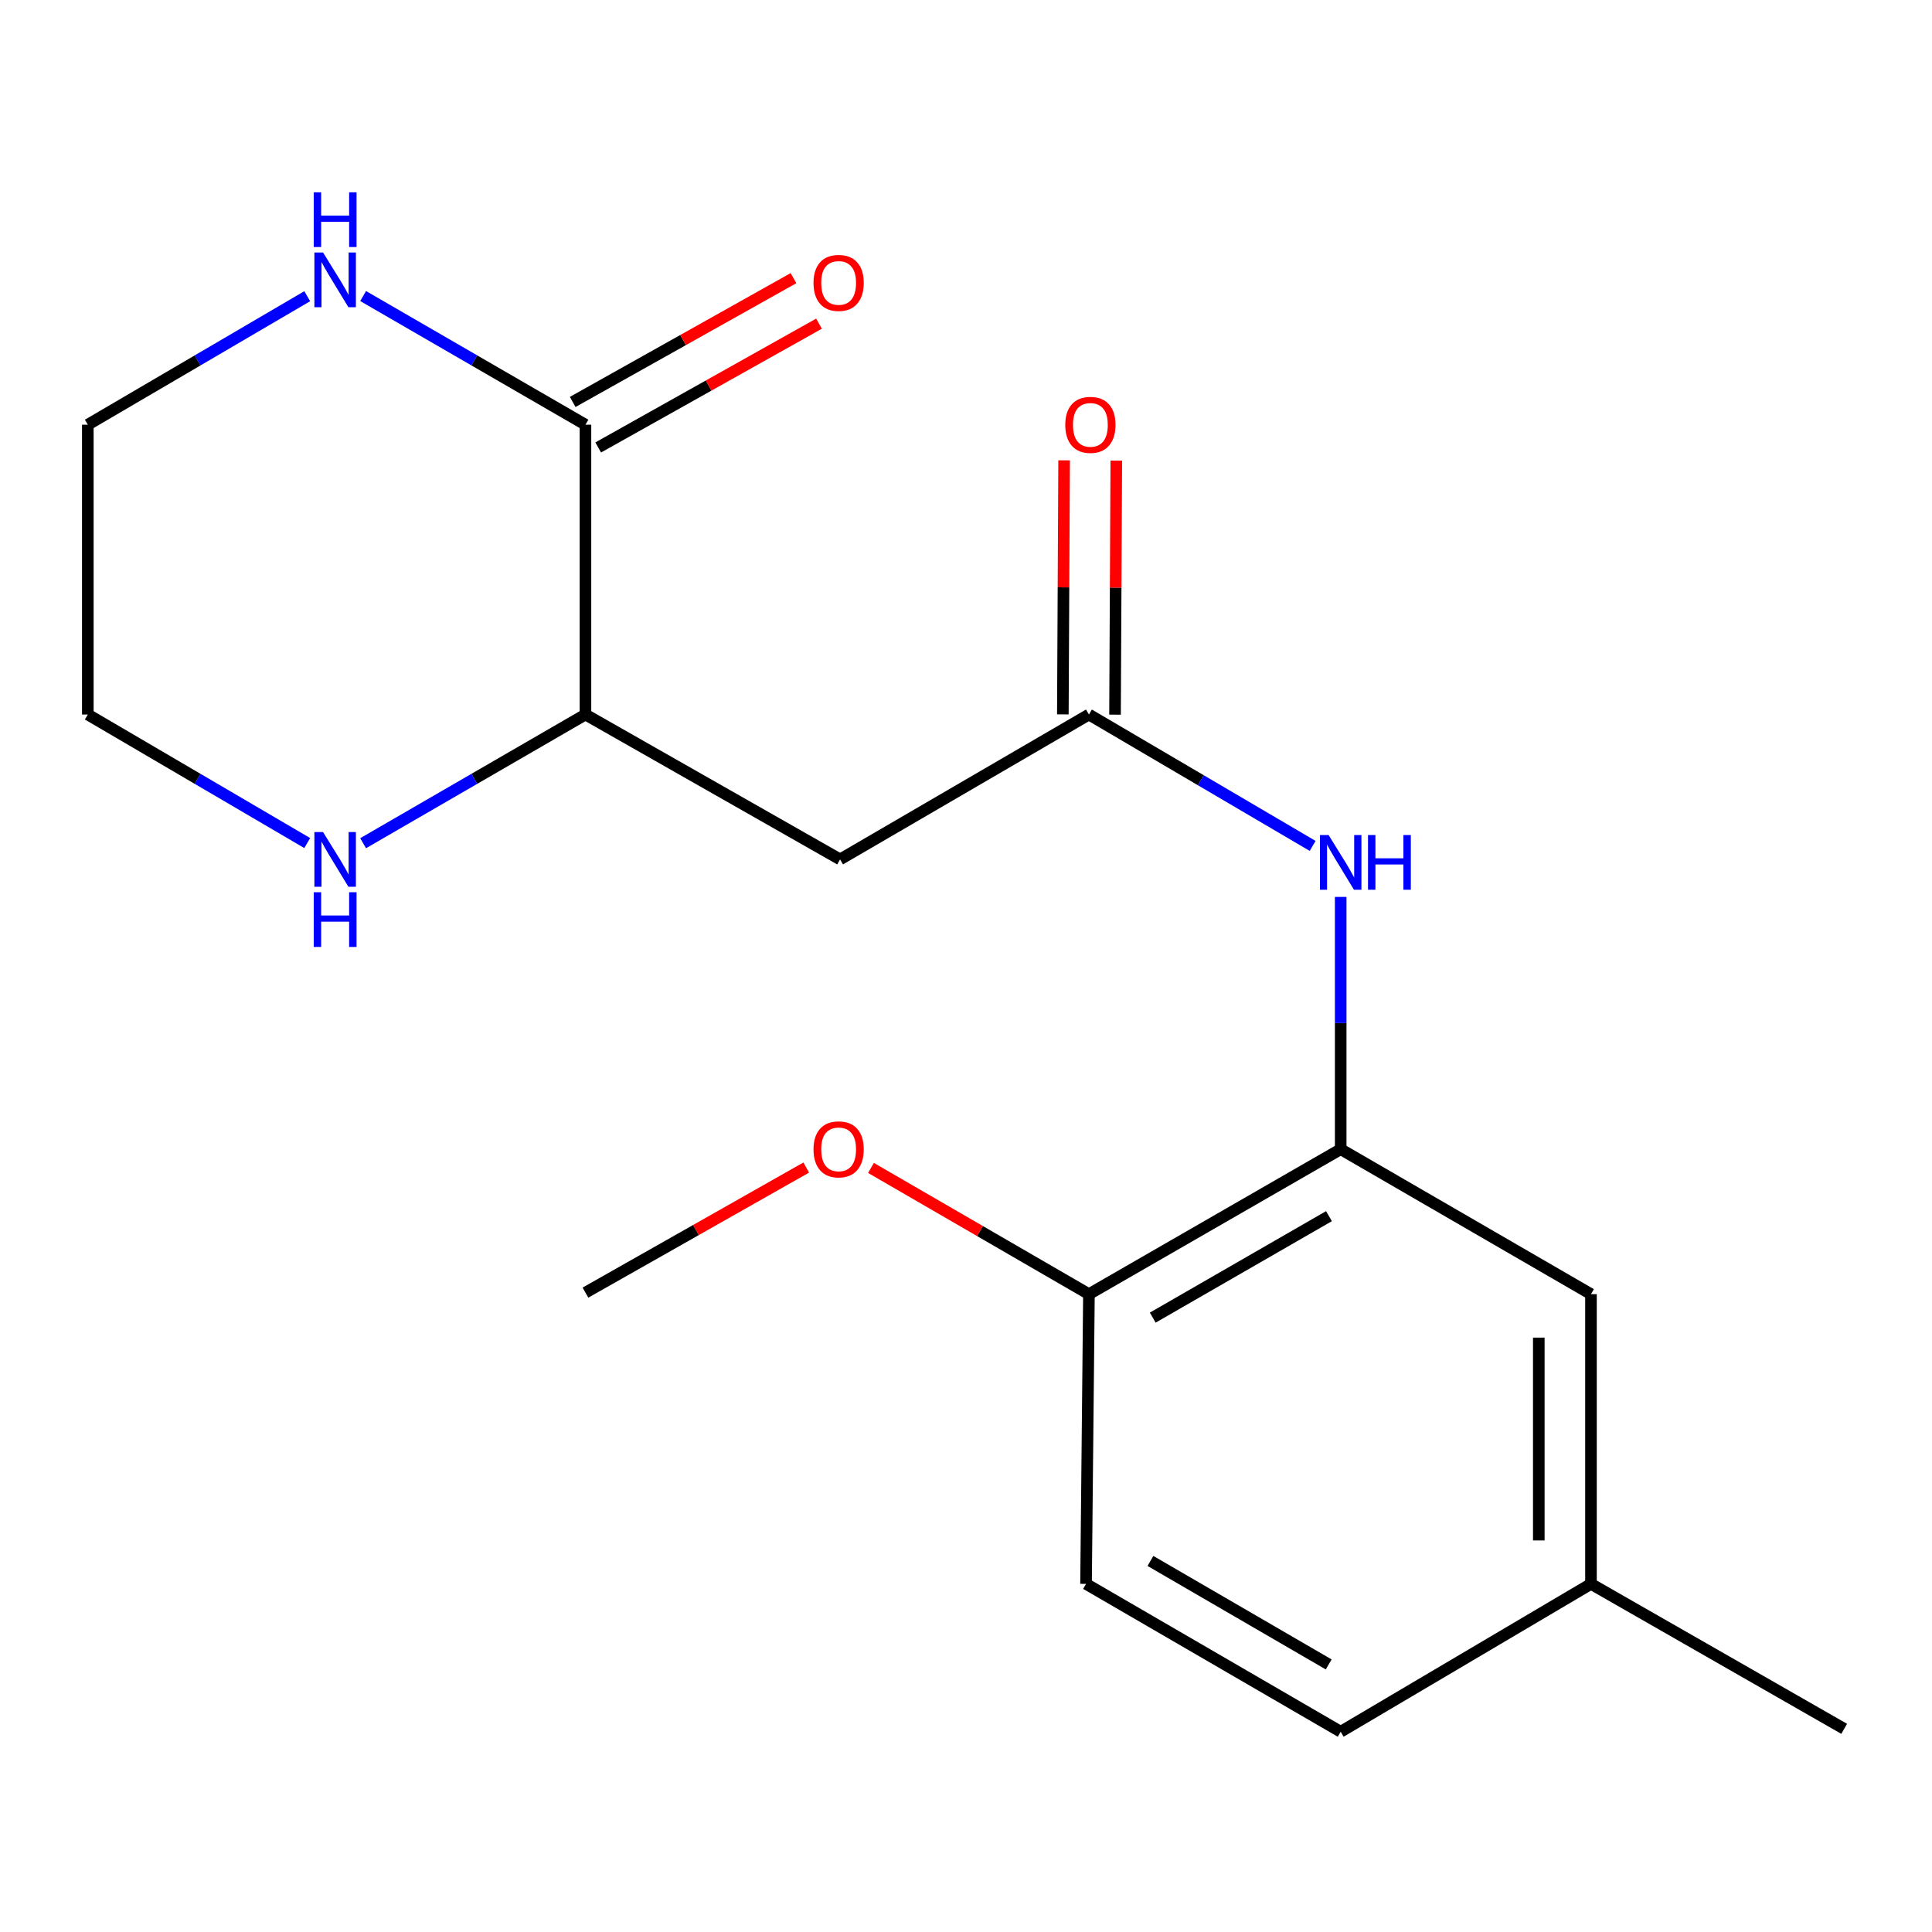 <?xml version='1.0' encoding='iso-8859-1'?>
<svg version='1.1' baseProfile='full'
              xmlns='http://www.w3.org/2000/svg'
                      xmlns:rdkit='http://www.rdkit.org/xml'
                      xmlns:xlink='http://www.w3.org/1999/xlink'
                  xml:space='preserve'
width='1000px' height='1000px' viewBox='0 0 1000 1000'>
<!-- END OF HEADER -->
<rect style='opacity:1.0;fill:#FFFFFF;stroke:none' width='1000' height='1000' x='0' y='0'> </rect>
<path class='bond-3' d='M 303.028,219.827 L 303.028,369.836' style='fill:none;fill-rule:evenodd;stroke:#000000;stroke-width:6px;stroke-linecap:butt;stroke-linejoin:miter;stroke-opacity:1' />
<path class='bond-5' d='M 303.028,219.827 L 245.489,186.53' style='fill:none;fill-rule:evenodd;stroke:#000000;stroke-width:6px;stroke-linecap:butt;stroke-linejoin:miter;stroke-opacity:1' />
<path class='bond-5' d='M 245.489,186.53 L 187.951,153.233' style='fill:none;fill-rule:evenodd;stroke:#0000FF;stroke-width:6px;stroke-linecap:butt;stroke-linejoin:miter;stroke-opacity:1' />
<path class='bond-9' d='M 309.632,231.605 L 366.776,199.565' style='fill:none;fill-rule:evenodd;stroke:#000000;stroke-width:6px;stroke-linecap:butt;stroke-linejoin:miter;stroke-opacity:1' />
<path class='bond-9' d='M 366.776,199.565 L 423.921,167.525' style='fill:none;fill-rule:evenodd;stroke:#FF0000;stroke-width:6px;stroke-linecap:butt;stroke-linejoin:miter;stroke-opacity:1' />
<path class='bond-9' d='M 296.424,208.048 L 353.568,176.008' style='fill:none;fill-rule:evenodd;stroke:#000000;stroke-width:6px;stroke-linecap:butt;stroke-linejoin:miter;stroke-opacity:1' />
<path class='bond-9' d='M 353.568,176.008 L 410.713,143.968' style='fill:none;fill-rule:evenodd;stroke:#FF0000;stroke-width:6px;stroke-linecap:butt;stroke-linejoin:miter;stroke-opacity:1' />
<path class='bond-0' d='M 563.632,369.836 L 434.823,444.826' style='fill:none;fill-rule:evenodd;stroke:#000000;stroke-width:6px;stroke-linecap:butt;stroke-linejoin:miter;stroke-opacity:1' />
<path class='bond-4' d='M 563.632,369.836 L 621.528,403.841' style='fill:none;fill-rule:evenodd;stroke:#000000;stroke-width:6px;stroke-linecap:butt;stroke-linejoin:miter;stroke-opacity:1' />
<path class='bond-4' d='M 621.528,403.841 L 679.423,437.845' style='fill:none;fill-rule:evenodd;stroke:#0000FF;stroke-width:6px;stroke-linecap:butt;stroke-linejoin:miter;stroke-opacity:1' />
<path class='bond-10' d='M 577.135,369.904 L 577.464,304.154' style='fill:none;fill-rule:evenodd;stroke:#000000;stroke-width:6px;stroke-linecap:butt;stroke-linejoin:miter;stroke-opacity:1' />
<path class='bond-10' d='M 577.464,304.154 L 577.793,238.404' style='fill:none;fill-rule:evenodd;stroke:#FF0000;stroke-width:6px;stroke-linecap:butt;stroke-linejoin:miter;stroke-opacity:1' />
<path class='bond-10' d='M 550.128,369.769 L 550.457,304.019' style='fill:none;fill-rule:evenodd;stroke:#000000;stroke-width:6px;stroke-linecap:butt;stroke-linejoin:miter;stroke-opacity:1' />
<path class='bond-10' d='M 550.457,304.019 L 550.786,238.269' style='fill:none;fill-rule:evenodd;stroke:#FF0000;stroke-width:6px;stroke-linecap:butt;stroke-linejoin:miter;stroke-opacity:1' />
<path class='bond-1' d='M 434.823,444.826 L 303.028,369.836' style='fill:none;fill-rule:evenodd;stroke:#000000;stroke-width:6px;stroke-linecap:butt;stroke-linejoin:miter;stroke-opacity:1' />
<path class='bond-2' d='M 693.941,594.821 L 693.941,529.532' style='fill:none;fill-rule:evenodd;stroke:#000000;stroke-width:6px;stroke-linecap:butt;stroke-linejoin:miter;stroke-opacity:1' />
<path class='bond-2' d='M 693.941,529.532 L 693.941,464.243' style='fill:none;fill-rule:evenodd;stroke:#0000FF;stroke-width:6px;stroke-linecap:butt;stroke-linejoin:miter;stroke-opacity:1' />
<path class='bond-7' d='M 693.941,594.821 L 563.632,669.856' style='fill:none;fill-rule:evenodd;stroke:#000000;stroke-width:6px;stroke-linecap:butt;stroke-linejoin:miter;stroke-opacity:1' />
<path class='bond-7' d='M 687.872,629.481 L 596.655,682.005' style='fill:none;fill-rule:evenodd;stroke:#000000;stroke-width:6px;stroke-linecap:butt;stroke-linejoin:miter;stroke-opacity:1' />
<path class='bond-8' d='M 693.941,594.821 L 823.486,669.856' style='fill:none;fill-rule:evenodd;stroke:#000000;stroke-width:6px;stroke-linecap:butt;stroke-linejoin:miter;stroke-opacity:1' />
<path class='bond-6' d='M 303.028,369.836 L 245.489,403.14' style='fill:none;fill-rule:evenodd;stroke:#000000;stroke-width:6px;stroke-linecap:butt;stroke-linejoin:miter;stroke-opacity:1' />
<path class='bond-6' d='M 245.489,403.14 L 187.951,436.444' style='fill:none;fill-rule:evenodd;stroke:#0000FF;stroke-width:6px;stroke-linecap:butt;stroke-linejoin:miter;stroke-opacity:1' />
<path class='bond-15' d='M 159.02,153.314 L 102.237,186.57' style='fill:none;fill-rule:evenodd;stroke:#0000FF;stroke-width:6px;stroke-linecap:butt;stroke-linejoin:miter;stroke-opacity:1' />
<path class='bond-15' d='M 102.237,186.57 L 45.455,219.827' style='fill:none;fill-rule:evenodd;stroke:#000000;stroke-width:6px;stroke-linecap:butt;stroke-linejoin:miter;stroke-opacity:1' />
<path class='bond-19' d='M 159.019,436.362 L 102.237,403.099' style='fill:none;fill-rule:evenodd;stroke:#0000FF;stroke-width:6px;stroke-linecap:butt;stroke-linejoin:miter;stroke-opacity:1' />
<path class='bond-19' d='M 102.237,403.099 L 45.455,369.836' style='fill:none;fill-rule:evenodd;stroke:#000000;stroke-width:6px;stroke-linecap:butt;stroke-linejoin:miter;stroke-opacity:1' />
<path class='bond-11' d='M 563.632,669.856 L 562.131,819.821' style='fill:none;fill-rule:evenodd;stroke:#000000;stroke-width:6px;stroke-linecap:butt;stroke-linejoin:miter;stroke-opacity:1' />
<path class='bond-14' d='M 563.632,669.856 L 507.224,637.187' style='fill:none;fill-rule:evenodd;stroke:#000000;stroke-width:6px;stroke-linecap:butt;stroke-linejoin:miter;stroke-opacity:1' />
<path class='bond-14' d='M 507.224,637.187 L 450.816,604.518' style='fill:none;fill-rule:evenodd;stroke:#FF0000;stroke-width:6px;stroke-linecap:butt;stroke-linejoin:miter;stroke-opacity:1' />
<path class='bond-12' d='M 823.486,669.856 L 823.486,819.821' style='fill:none;fill-rule:evenodd;stroke:#000000;stroke-width:6px;stroke-linecap:butt;stroke-linejoin:miter;stroke-opacity:1' />
<path class='bond-12' d='M 796.479,692.351 L 796.479,797.326' style='fill:none;fill-rule:evenodd;stroke:#000000;stroke-width:6px;stroke-linecap:butt;stroke-linejoin:miter;stroke-opacity:1' />
<path class='bond-20' d='M 562.131,819.821 L 693.941,896.341' style='fill:none;fill-rule:evenodd;stroke:#000000;stroke-width:6px;stroke-linecap:butt;stroke-linejoin:miter;stroke-opacity:1' />
<path class='bond-20' d='M 595.462,807.942 L 687.729,861.506' style='fill:none;fill-rule:evenodd;stroke:#000000;stroke-width:6px;stroke-linecap:butt;stroke-linejoin:miter;stroke-opacity:1' />
<path class='bond-13' d='M 823.486,819.821 L 693.941,896.341' style='fill:none;fill-rule:evenodd;stroke:#000000;stroke-width:6px;stroke-linecap:butt;stroke-linejoin:miter;stroke-opacity:1' />
<path class='bond-17' d='M 823.486,819.821 L 954.545,894.841' style='fill:none;fill-rule:evenodd;stroke:#000000;stroke-width:6px;stroke-linecap:butt;stroke-linejoin:miter;stroke-opacity:1' />
<path class='bond-18' d='M 417.307,604.319 L 360.168,636.69' style='fill:none;fill-rule:evenodd;stroke:#FF0000;stroke-width:6px;stroke-linecap:butt;stroke-linejoin:miter;stroke-opacity:1' />
<path class='bond-18' d='M 360.168,636.69 L 303.028,669.061' style='fill:none;fill-rule:evenodd;stroke:#000000;stroke-width:6px;stroke-linecap:butt;stroke-linejoin:miter;stroke-opacity:1' />
<path class='bond-16' d='M 45.455,219.827 L 45.455,369.836' style='fill:none;fill-rule:evenodd;stroke:#000000;stroke-width:6px;stroke-linecap:butt;stroke-linejoin:miter;stroke-opacity:1' />
<path  class='atom-5' d='M 687.681 432.212
L 696.961 447.212
Q 697.881 448.692, 699.361 451.372
Q 700.841 454.052, 700.921 454.212
L 700.921 432.212
L 704.681 432.212
L 704.681 460.532
L 700.801 460.532
L 690.841 444.132
Q 689.681 442.212, 688.441 440.012
Q 687.241 437.812, 686.881 437.132
L 686.881 460.532
L 683.201 460.532
L 683.201 432.212
L 687.681 432.212
' fill='#0000FF'/>
<path  class='atom-5' d='M 708.081 432.212
L 711.921 432.212
L 711.921 444.252
L 726.401 444.252
L 726.401 432.212
L 730.241 432.212
L 730.241 460.532
L 726.401 460.532
L 726.401 447.452
L 711.921 447.452
L 711.921 460.532
L 708.081 460.532
L 708.081 432.212
' fill='#0000FF'/>
<path  class='atom-6' d='M 167.208 130.692
L 176.488 145.692
Q 177.408 147.172, 178.888 149.852
Q 180.368 152.532, 180.448 152.692
L 180.448 130.692
L 184.208 130.692
L 184.208 159.012
L 180.328 159.012
L 170.368 142.612
Q 169.208 140.692, 167.968 138.492
Q 166.768 136.292, 166.408 135.612
L 166.408 159.012
L 162.728 159.012
L 162.728 130.692
L 167.208 130.692
' fill='#0000FF'/>
<path  class='atom-6' d='M 162.388 99.54
L 166.228 99.54
L 166.228 111.58
L 180.708 111.58
L 180.708 99.54
L 184.548 99.54
L 184.548 127.86
L 180.708 127.86
L 180.708 114.78
L 166.228 114.78
L 166.228 127.86
L 162.388 127.86
L 162.388 99.54
' fill='#0000FF'/>
<path  class='atom-7' d='M 167.208 430.666
L 176.488 445.666
Q 177.408 447.146, 178.888 449.826
Q 180.368 452.506, 180.448 452.666
L 180.448 430.666
L 184.208 430.666
L 184.208 458.986
L 180.328 458.986
L 170.368 442.586
Q 169.208 440.666, 167.968 438.466
Q 166.768 436.266, 166.408 435.586
L 166.408 458.986
L 162.728 458.986
L 162.728 430.666
L 167.208 430.666
' fill='#0000FF'/>
<path  class='atom-7' d='M 162.388 461.818
L 166.228 461.818
L 166.228 473.858
L 180.708 473.858
L 180.708 461.818
L 184.548 461.818
L 184.548 490.138
L 180.708 490.138
L 180.708 477.058
L 166.228 477.058
L 166.228 490.138
L 162.388 490.138
L 162.388 461.818
' fill='#0000FF'/>
<path  class='atom-10' d='M 421.073 146.432
Q 421.073 139.632, 424.433 135.832
Q 427.793 132.032, 434.073 132.032
Q 440.353 132.032, 443.713 135.832
Q 447.073 139.632, 447.073 146.432
Q 447.073 153.312, 443.673 157.232
Q 440.273 161.112, 434.073 161.112
Q 427.833 161.112, 424.433 157.232
Q 421.073 153.352, 421.073 146.432
M 434.073 157.912
Q 438.393 157.912, 440.713 155.032
Q 443.073 152.112, 443.073 146.432
Q 443.073 140.872, 440.713 138.072
Q 438.393 135.232, 434.073 135.232
Q 429.753 135.232, 427.393 138.032
Q 425.073 140.832, 425.073 146.432
Q 425.073 152.152, 427.393 155.032
Q 429.753 157.912, 434.073 157.912
' fill='#FF0000'/>
<path  class='atom-11' d='M 551.382 219.907
Q 551.382 213.107, 554.742 209.307
Q 558.102 205.507, 564.382 205.507
Q 570.662 205.507, 574.022 209.307
Q 577.382 213.107, 577.382 219.907
Q 577.382 226.787, 573.982 230.707
Q 570.582 234.587, 564.382 234.587
Q 558.142 234.587, 554.742 230.707
Q 551.382 226.827, 551.382 219.907
M 564.382 231.387
Q 568.702 231.387, 571.022 228.507
Q 573.382 225.587, 573.382 219.907
Q 573.382 214.347, 571.022 211.547
Q 568.702 208.707, 564.382 208.707
Q 560.062 208.707, 557.702 211.507
Q 555.382 214.307, 555.382 219.907
Q 555.382 225.627, 557.702 228.507
Q 560.062 231.387, 564.382 231.387
' fill='#FF0000'/>
<path  class='atom-15' d='M 421.073 594.901
Q 421.073 588.101, 424.433 584.301
Q 427.793 580.501, 434.073 580.501
Q 440.353 580.501, 443.713 584.301
Q 447.073 588.101, 447.073 594.901
Q 447.073 601.781, 443.673 605.701
Q 440.273 609.581, 434.073 609.581
Q 427.833 609.581, 424.433 605.701
Q 421.073 601.821, 421.073 594.901
M 434.073 606.381
Q 438.393 606.381, 440.713 603.501
Q 443.073 600.581, 443.073 594.901
Q 443.073 589.341, 440.713 586.541
Q 438.393 583.701, 434.073 583.701
Q 429.753 583.701, 427.393 586.501
Q 425.073 589.301, 425.073 594.901
Q 425.073 600.621, 427.393 603.501
Q 429.753 606.381, 434.073 606.381
' fill='#FF0000'/>
</svg>
